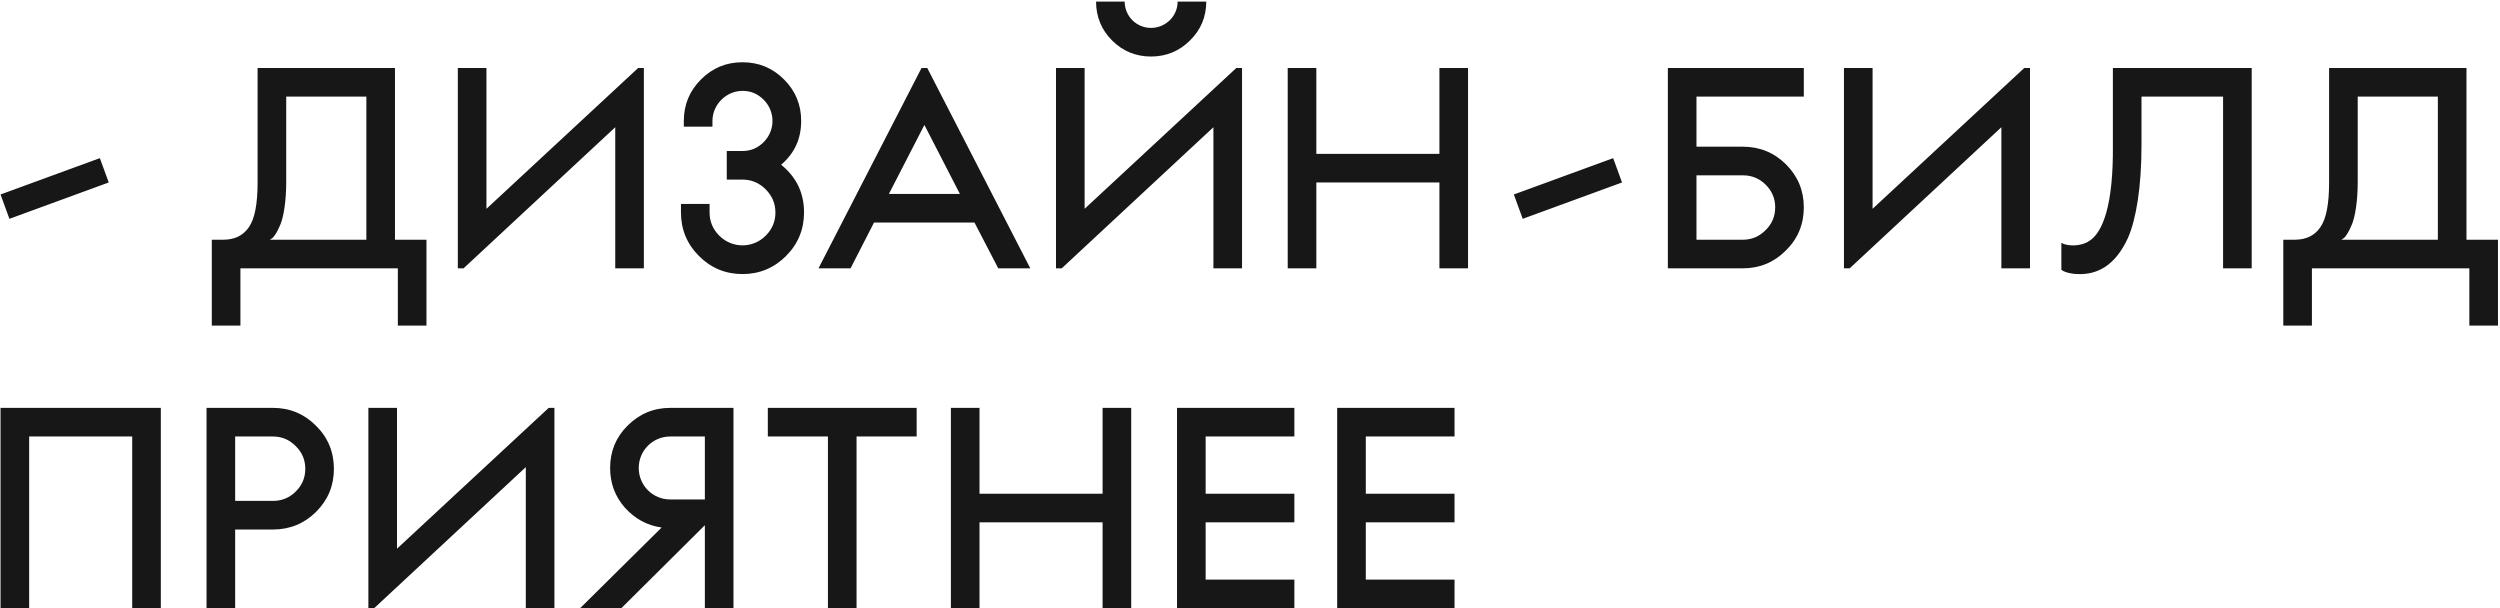 <?xml version="1.0" encoding="UTF-8"?> <svg xmlns="http://www.w3.org/2000/svg" width="559" height="136" viewBox="0 0 559 136" fill="none"> <path d="M0.12 43.488L2.104 48.928L24.312 40.8L22.328 35.36L0.12 43.488ZM47.358 72.8H53.758V60H88.957V72.8H95.358V53.6H88.317V15.2H57.597V40.8C57.597 45.6 56.958 48.992 55.614 50.848C54.334 52.704 52.413 53.6 49.917 53.6H47.358V72.8ZM81.918 53.6H60.349L60.733 53.344C61.245 53.088 62.014 51.872 62.718 50.144C63.422 48.416 63.998 44.96 63.998 40.8V21.6H81.918V53.6ZM137.57 60H143.97V15.2H142.69L108.77 46.688V15.2H102.37V60H103.65L137.57 28.448V60ZM166.023 40.16C168.007 40.16 169.735 40.864 171.207 42.336C172.679 43.808 173.383 45.536 173.383 47.52C173.383 49.504 172.679 51.232 171.207 52.704C168.327 55.584 163.719 55.584 160.839 52.704C159.367 51.232 158.663 49.504 158.663 47.52V45.6H152.263V47.52C152.263 51.296 153.607 54.56 156.295 57.248C158.983 59.936 162.247 61.28 166.023 61.28C169.799 61.28 173.063 59.936 175.751 57.248C178.439 54.56 179.783 51.296 179.783 47.52C179.783 43.104 178.055 39.584 174.663 36.832C177.671 34.272 179.143 31.008 179.143 27.04C179.143 23.392 177.863 20.32 175.303 17.76C172.743 15.2 169.671 13.92 166.023 13.92C162.375 13.92 159.303 15.2 156.743 17.76C154.183 20.32 152.903 23.392 152.903 27.04V28.32H159.303V27.04C159.303 23.392 162.375 20.32 166.023 20.32C167.878 20.32 169.415 20.96 170.759 22.304C173.383 24.928 173.383 29.152 170.759 31.776C169.415 33.12 167.878 33.76 166.023 33.76H162.503V40.16H166.023ZM230.375 60L207.335 15.2H206.055L183.015 60H190.183L195.431 49.76H217.895L223.207 60H230.375ZM214.631 43.36H198.759L206.695 27.936L214.631 43.36ZM237.4 60L271.32 28.448V60H277.72V15.2H276.44L242.52 46.688V15.2H236.12V60H237.4ZM245.08 0.352C245.08 3.744 246.296 6.688 248.664 9.056C251.032 11.424 253.976 12.64 257.368 12.64C260.76 12.64 263.704 11.424 266.072 9.056C268.504 6.688 269.72 3.744 269.72 0.352H263.32C263.32 3.616 260.632 6.24 257.368 6.24C254.104 6.24 251.48 3.616 251.48 0.352H245.08ZM328.253 15.2H321.853V34.4H294.333V15.2H287.933V60H294.333V40.8H321.853V60H328.253V15.2ZM338.495 43.488L340.479 48.928L362.687 40.8L360.703 35.36L338.495 43.488ZM379.333 21.6H403.333V15.2H372.933V60H389.701C393.477 60 396.677 58.656 399.301 56.032C401.989 53.408 403.333 50.144 403.333 46.368C403.333 42.592 401.989 39.392 399.365 36.768C396.741 34.144 393.477 32.8 389.701 32.8H379.333V21.6ZM389.701 39.2C391.685 39.2 393.413 39.904 394.821 41.312C396.229 42.72 396.933 44.384 396.933 46.368C396.933 48.352 396.229 50.08 394.757 51.488C393.349 52.896 391.685 53.6 389.701 53.6H379.333V39.2H389.701ZM447.508 60H453.908V15.2H452.628L418.708 46.688V15.2H412.308V60H413.588L447.508 28.448V60ZM503.48 15.2H472.44V32.48C472.568 45.792 470.2 51.936 467.192 53.856C465.208 55.2 462.2 55.072 460.92 54.304V60.32L461.304 60.576C461.816 60.896 463.224 61.28 464.76 61.28C468.856 61.408 472.952 59.488 475.832 53.152C477.624 49.056 478.84 41.888 478.84 32.48V21.6H497.08V60H503.48V15.2ZM510.545 72.8H516.945V60H552.145V72.8H558.545V53.6H551.505V15.2H520.785V40.8C520.785 45.6 520.145 48.992 518.801 50.848C517.521 52.704 515.601 53.6 513.105 53.6H510.545V72.8ZM545.105 53.6H523.537L523.921 53.344C524.433 53.088 525.201 51.872 525.905 50.144C526.609 48.416 527.185 44.96 527.185 40.8V21.6H545.105V53.6ZM35.96 91.2H0.12V136H6.52V97.6H29.56V136H35.96V91.2ZM61.031 118.4C64.806 118.4 68.07 117.056 70.695 114.432C73.319 111.808 74.662 108.608 74.662 104.832C74.662 101.056 73.319 97.792 70.63 95.168C68.007 92.544 64.806 91.2 61.031 91.2H46.182V136H52.583V118.4H61.031ZM52.583 97.6H61.031C63.014 97.6 64.678 98.304 66.087 99.712C67.558 101.12 68.263 102.848 68.263 104.832C68.263 106.816 67.558 108.48 66.15 109.888C64.743 111.296 63.014 112 61.031 112H52.583V97.6ZM117.57 136H123.97V91.2H122.69L88.77 122.688V91.2H82.37V136H83.65L117.57 104.448V136ZM138.919 136L157.607 117.44V136H164.007V91.2H149.863C146.151 91.2 142.951 92.544 140.327 95.168C137.703 97.792 136.423 100.928 136.423 104.64C136.423 108.032 137.51 110.976 139.687 113.472C141.927 115.968 144.679 117.504 147.943 117.952L129.703 136H138.919ZM149.863 111.68C145.958 111.68 142.823 108.544 142.823 104.64C142.823 100.736 145.958 97.6 149.863 97.6H157.607V111.68H149.863ZM171.685 97.6H185.125V136H191.525V97.6H204.965V91.2H171.685V97.6ZM252.94 91.2H246.54V110.4H219.02V91.2H212.62V136H219.02V116.8H246.54V136H252.94V91.2ZM269.583 110.4V97.6H289.423V91.2H263.183V136H289.423V129.6H269.583V116.8H289.423V110.4H269.583ZM305.395 110.4V97.6H325.235V91.2H298.995V136H325.235V129.6H305.395V116.8H325.235V110.4H305.395Z" fill="#171717"></path> </svg> 